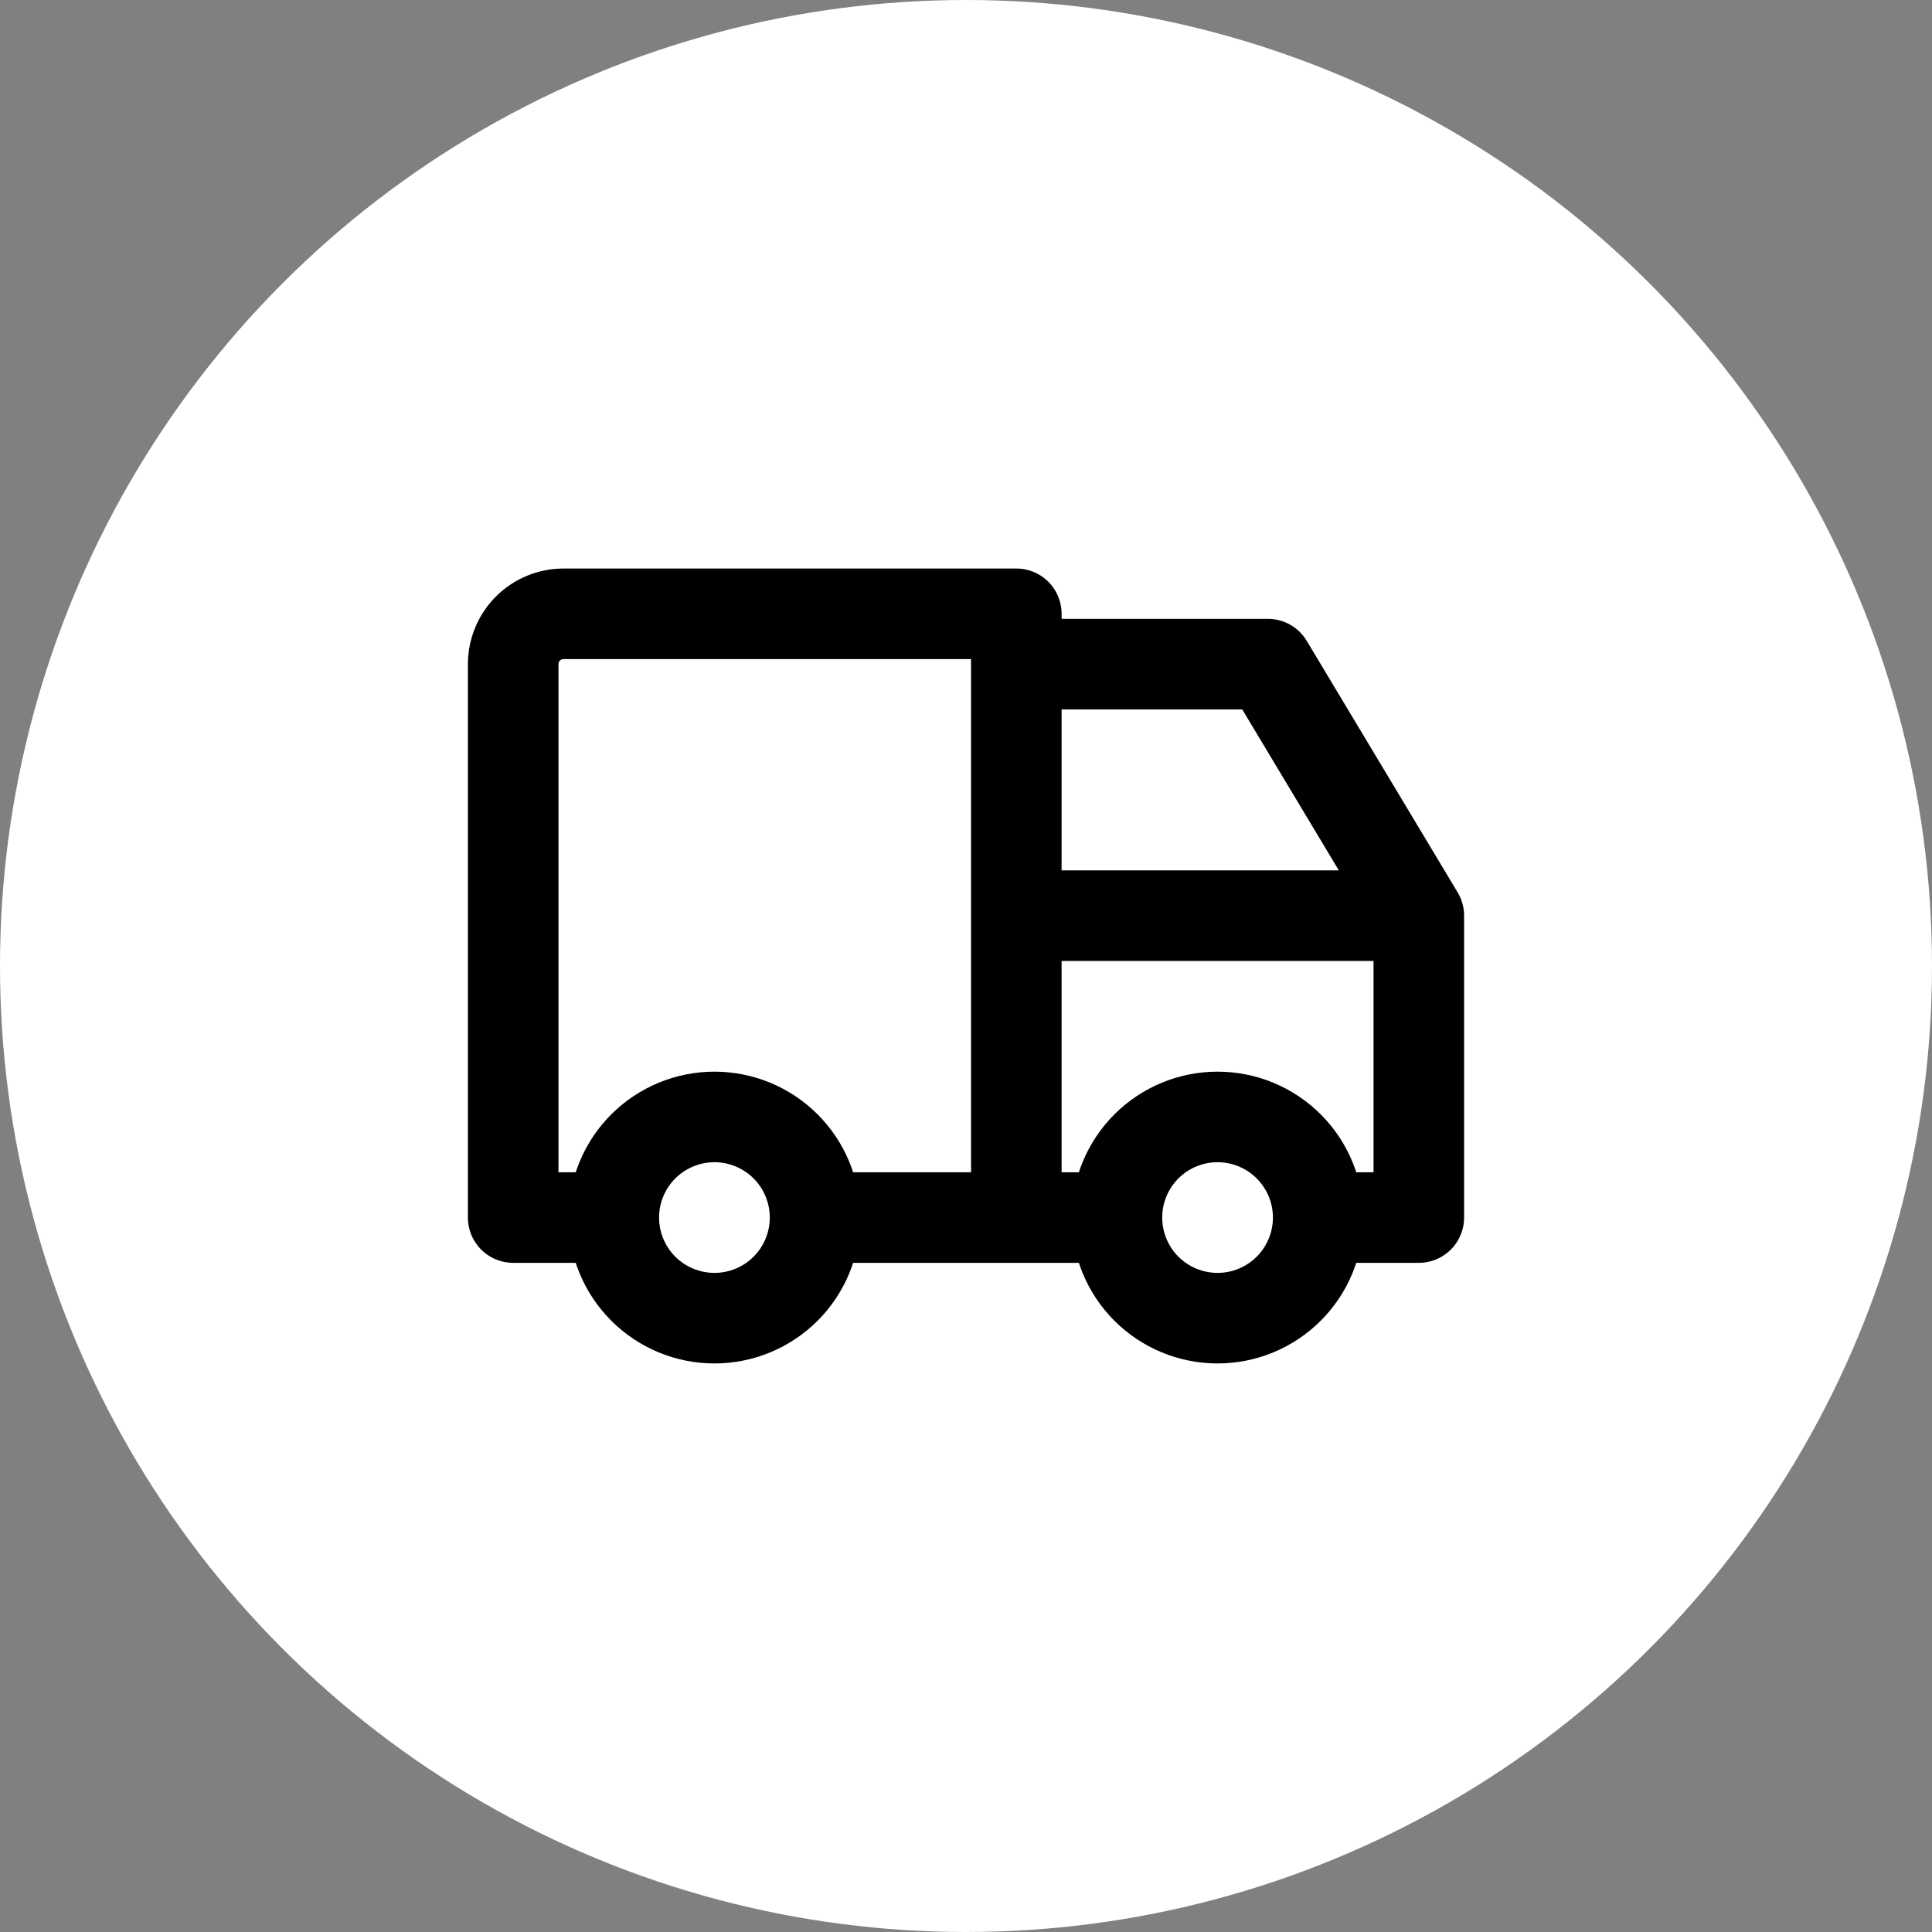<svg width="64" height="64" viewBox="0 0 64 64" fill="none" xmlns="http://www.w3.org/2000/svg">
<rect x="0" y="0" width="64" height="64" fill="#808080" stroke="none"/>
<circle cx="32" cy="32" r="32" fill="white"/>
<path d="M20.333 40.333C20.333 41.217 20.684 42.065 21.31 42.69C21.935 43.315 22.783 43.666 23.667 43.666C24.551 43.666 25.399 43.315 26.024 42.69C26.649 42.065 27 41.217 27 40.333M20.333 40.333C20.333 39.449 20.684 38.601 21.31 37.976C21.935 37.351 22.783 37 23.667 37C24.551 37 25.399 37.351 26.024 37.976C26.649 38.601 27 39.449 27 40.333M20.333 40.333H17V22C17 21.558 17.176 21.134 17.488 20.821C17.801 20.509 18.225 20.333 18.667 20.333H33.667V40.333M27 40.333H37M37 40.333C37 41.217 37.351 42.065 37.976 42.69C38.601 43.315 39.449 43.666 40.333 43.666C41.217 43.666 42.065 43.315 42.69 42.69C43.316 42.065 43.667 41.217 43.667 40.333M37 40.333C37 39.449 37.351 38.601 37.976 37.976C38.601 37.351 39.449 37 40.333 37C41.217 37 42.065 37.351 42.69 37.976C43.316 38.601 43.667 39.449 43.667 40.333M43.667 40.333H47V30.333M47 30.333H33.667M47 30.333L42 22H33.667" stroke="black" stroke-width="3" stroke-linecap="round" stroke-linejoin="round"/>
</svg>
